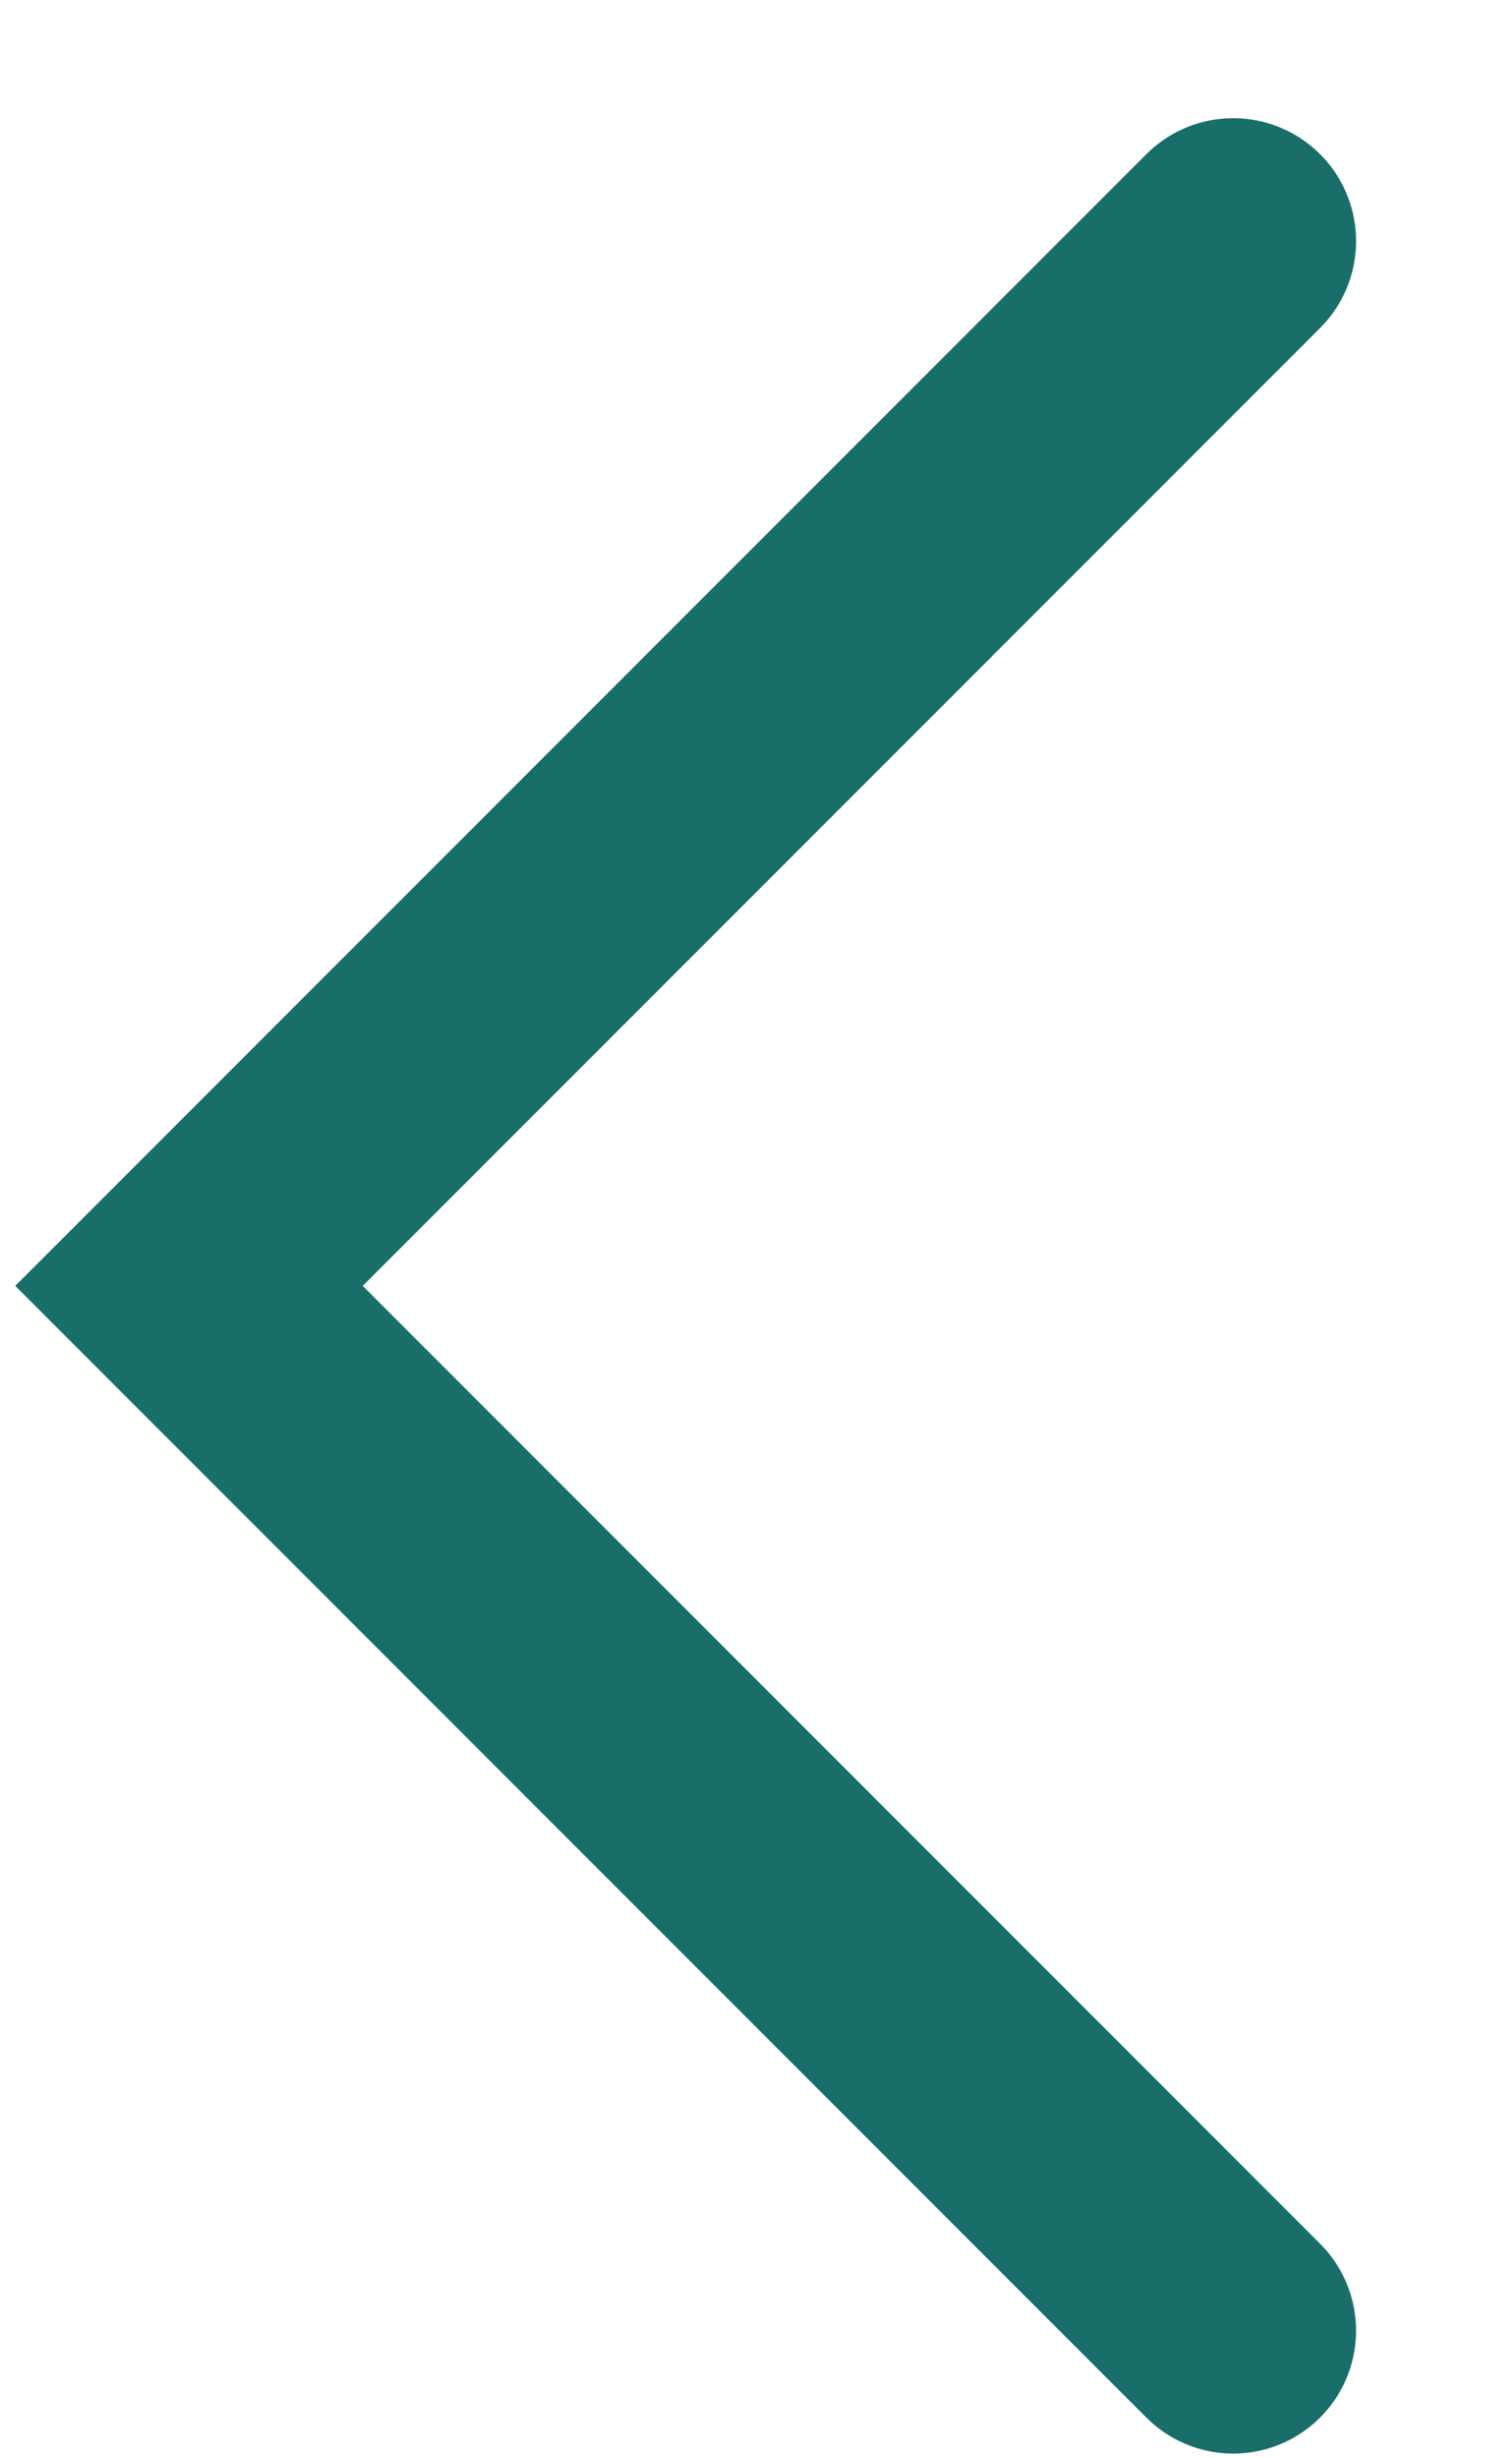 <svg width="8" height="13" viewBox="0 0 8 13" fill="none" xmlns="http://www.w3.org/2000/svg">
<path d="M6.525 1.275L1 6.8L6.525 12.325" stroke="#005F59" stroke-opacity="0.9" stroke-width="1.3" stroke-linecap="round"/>
</svg>
